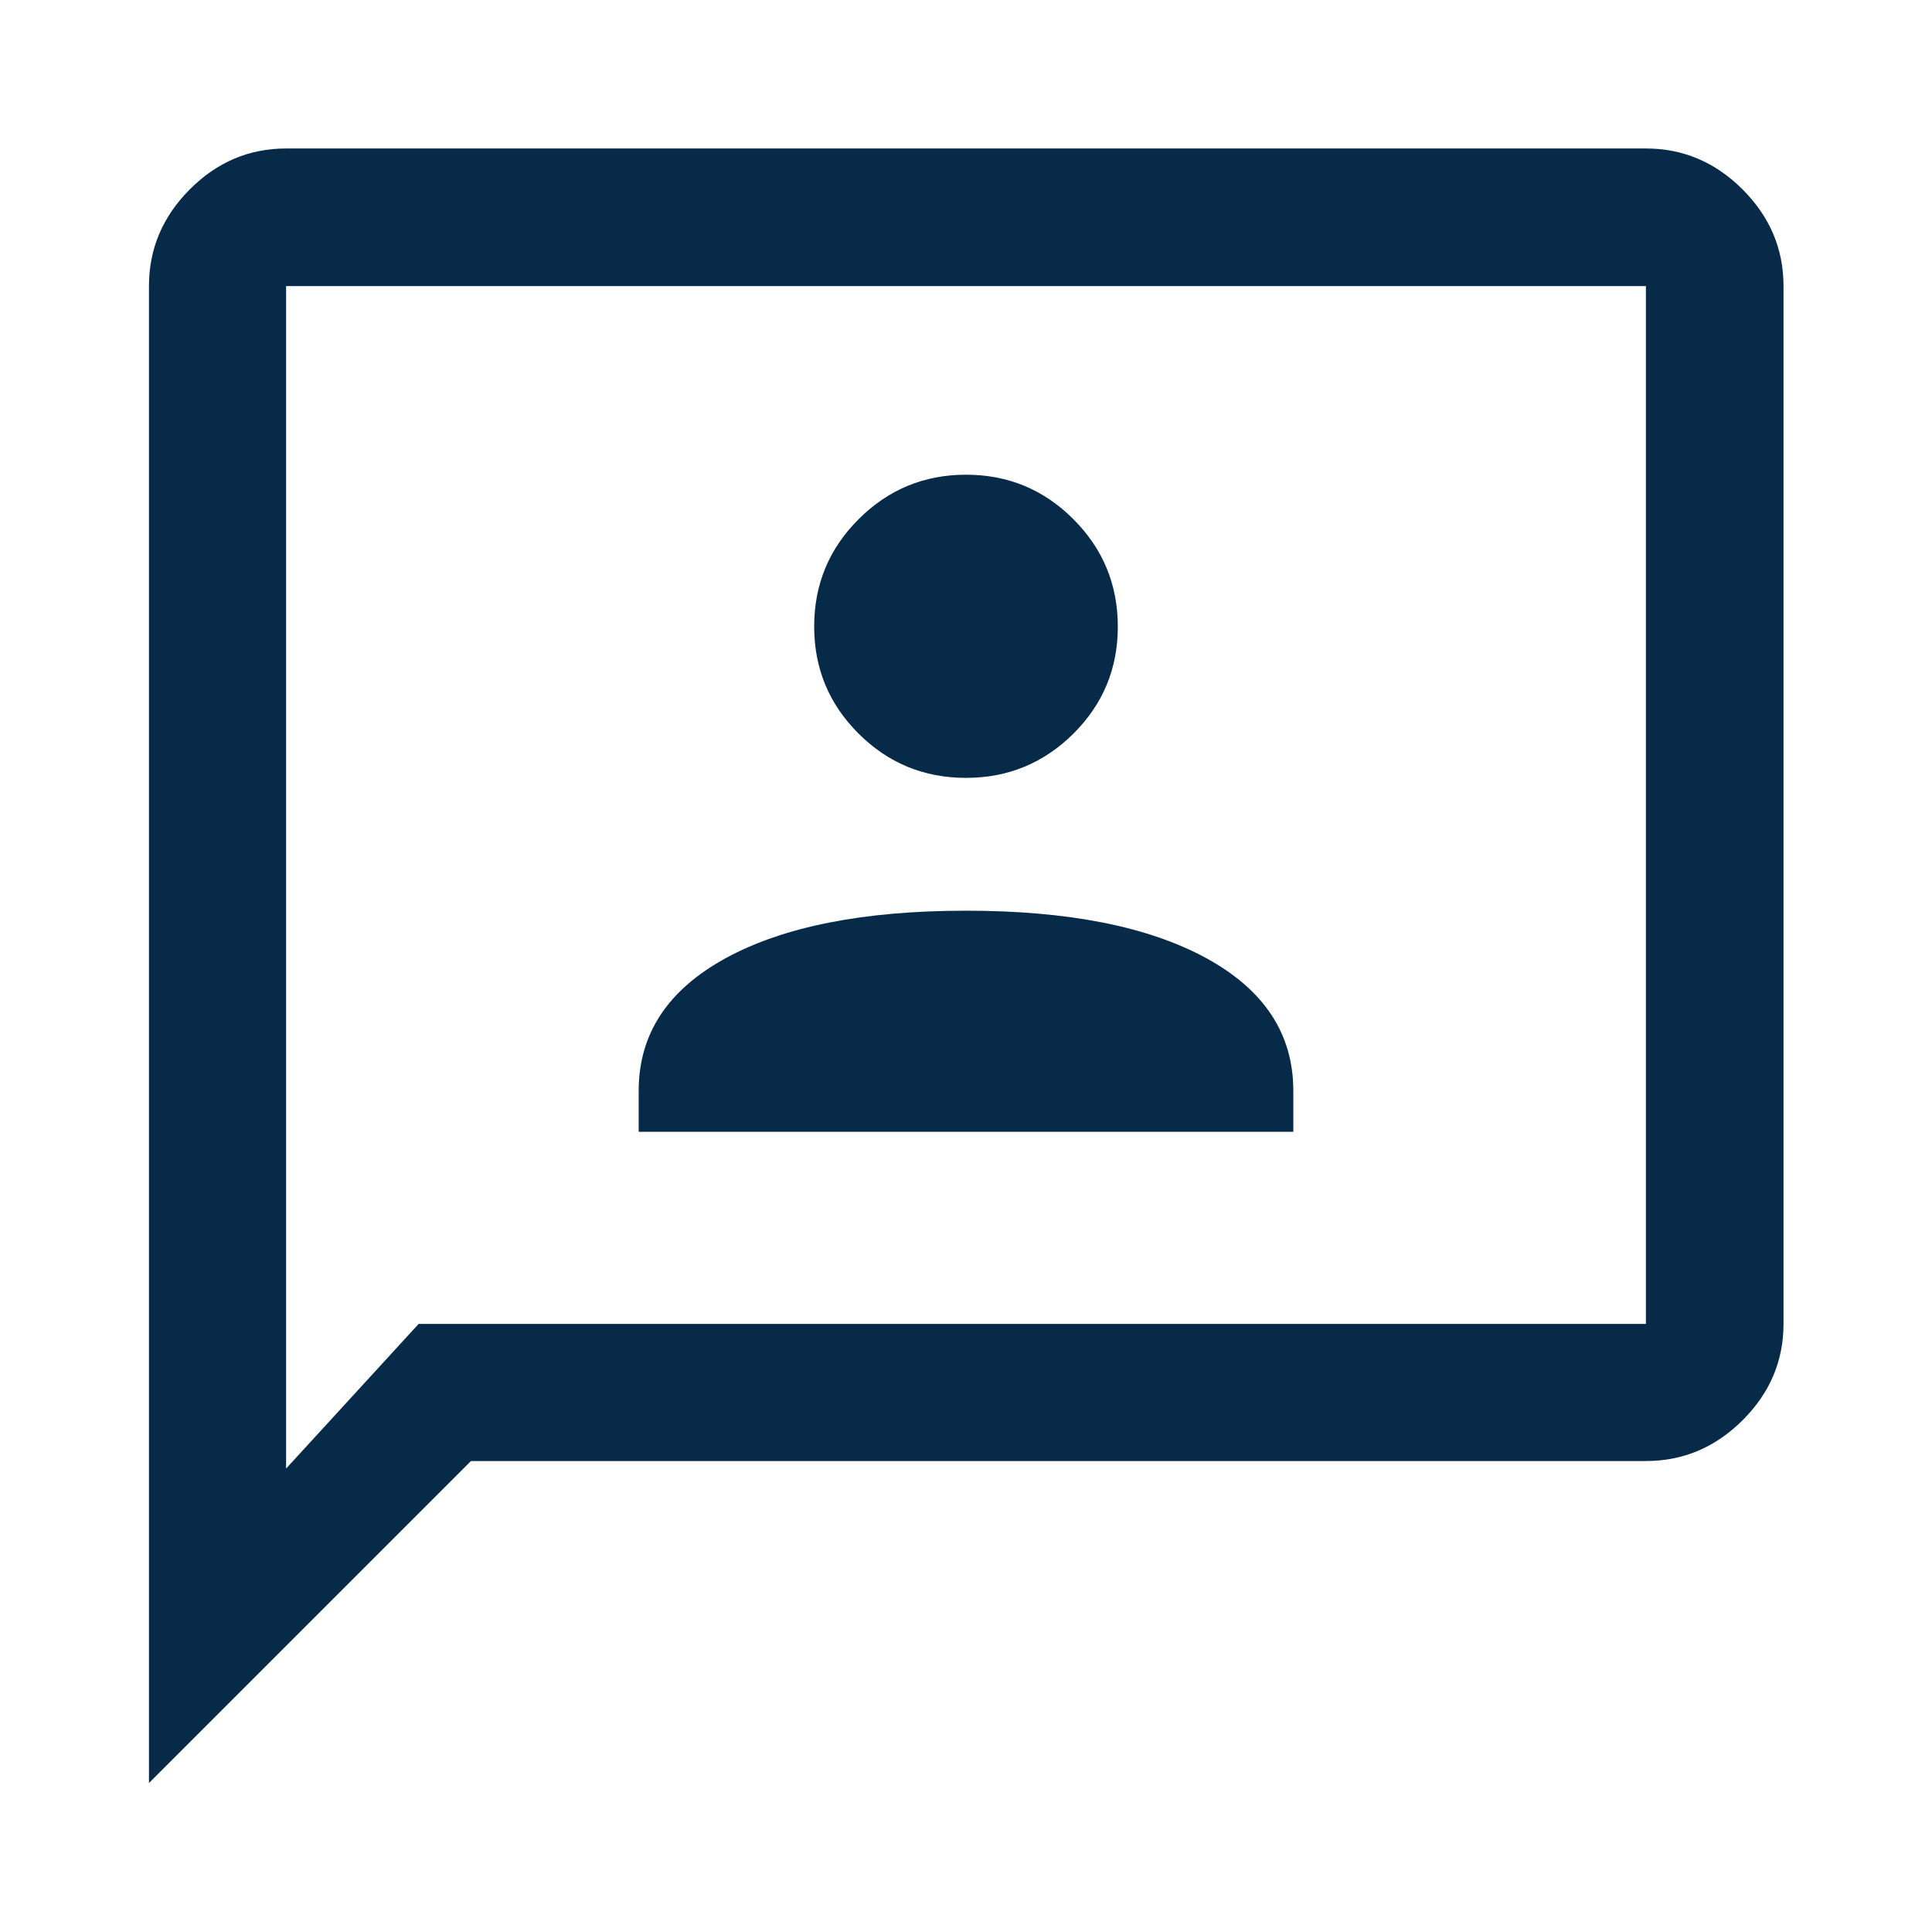 <svg width="48" height="48" viewBox="0 0 48 48" fill="none" xmlns="http://www.w3.org/2000/svg">
<mask id="mask0_2208_1598" style="mask-type:alpha" maskUnits="userSpaceOnUse" x="0" y="0" width="48" height="48">
<rect width="48" height="48" fill="#D9D9D9"/>
</mask>
<g mask="url(#mask0_2208_1598)">
<path d="M15.868 28.119H32.132V27.098C32.132 25.69 31.411 24.593 29.971 23.806C28.53 23.019 26.54 22.626 24 22.626C21.46 22.626 19.47 23.019 18.029 23.806C16.589 24.593 15.868 25.69 15.868 27.098V28.119ZM23.998 19.326C25.041 19.326 25.93 18.96 26.667 18.229C27.404 17.497 27.772 16.61 27.772 15.568C27.772 14.525 27.404 13.636 26.668 12.899C25.933 12.163 25.044 11.794 24.002 11.794C22.959 11.794 22.07 12.162 21.333 12.898C20.596 13.633 20.228 14.522 20.228 15.565C20.228 16.607 20.596 17.495 21.332 18.227C22.067 18.96 22.956 19.326 23.998 19.326ZM3.701 44.299V7.108C3.701 6.184 4.039 5.384 4.714 4.706C5.39 4.028 6.188 3.689 7.108 3.689H40.892C41.816 3.689 42.616 4.028 43.294 4.706C43.972 5.384 44.311 6.184 44.311 7.108V32.892C44.311 33.812 43.972 34.61 43.294 35.286C42.616 35.961 41.816 36.299 40.892 36.299H11.701L3.701 44.299ZM10.401 32.892H40.892V7.108H7.108V36.486L10.401 32.892Z" fill="#072A49"/>
</g>
</svg>
